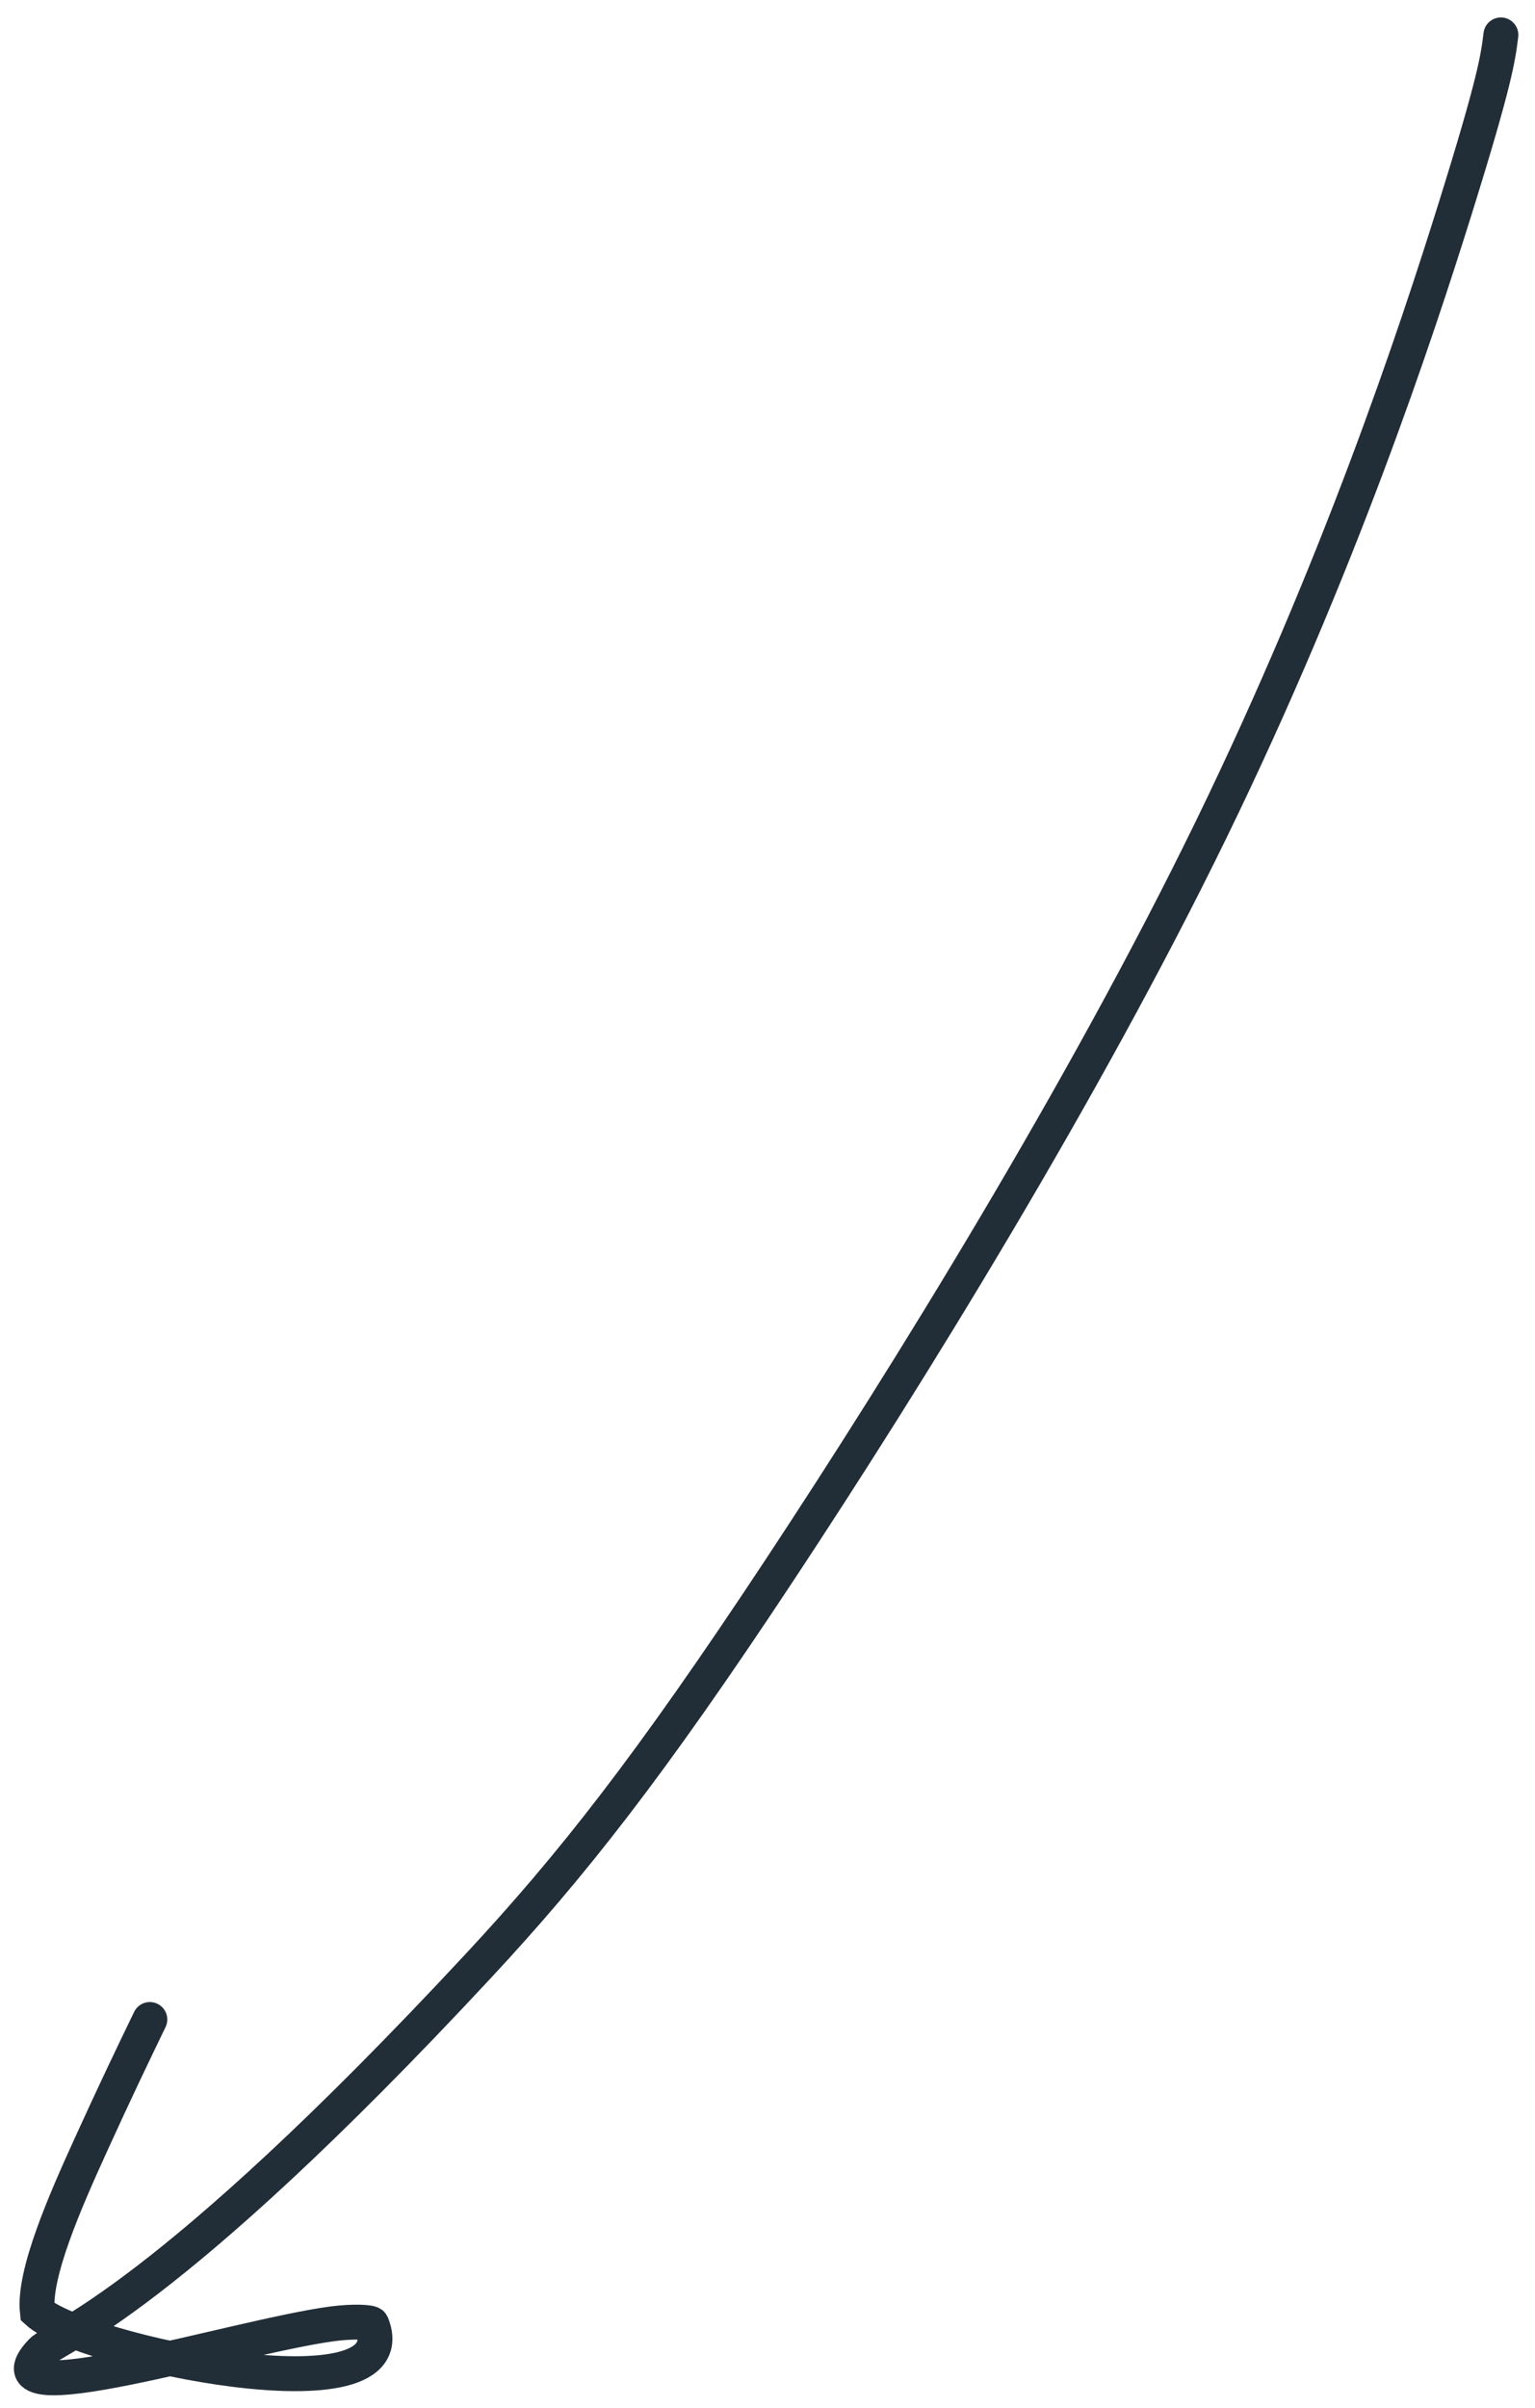 <?xml version="1.0" encoding="UTF-8"?> <svg xmlns="http://www.w3.org/2000/svg" width="44" height="69" viewBox="0 0 44 69" fill="none"><path d="M43.022 1C42.944 1.639 42.866 2.279 41.725 5.934C40.584 9.589 38.381 16.241 34.728 23.745C31.074 31.248 26.036 39.402 22.325 45.015C18.614 50.628 16.382 53.453 13.737 56.298C4.692 66.029 1.582 66.959 1.186 67.376C-0.643 69.304 6.718 66.958 9.515 66.582C10.134 66.499 10.634 66.531 10.657 66.589C11.772 69.384 2.331 67.388 1.071 66.235C0.95 65.149 1.88 63.044 2.6 61.462C3.32 59.88 3.8 58.886 4.295 57.861" stroke="#212D37" stroke-linecap="round"></path></svg> 